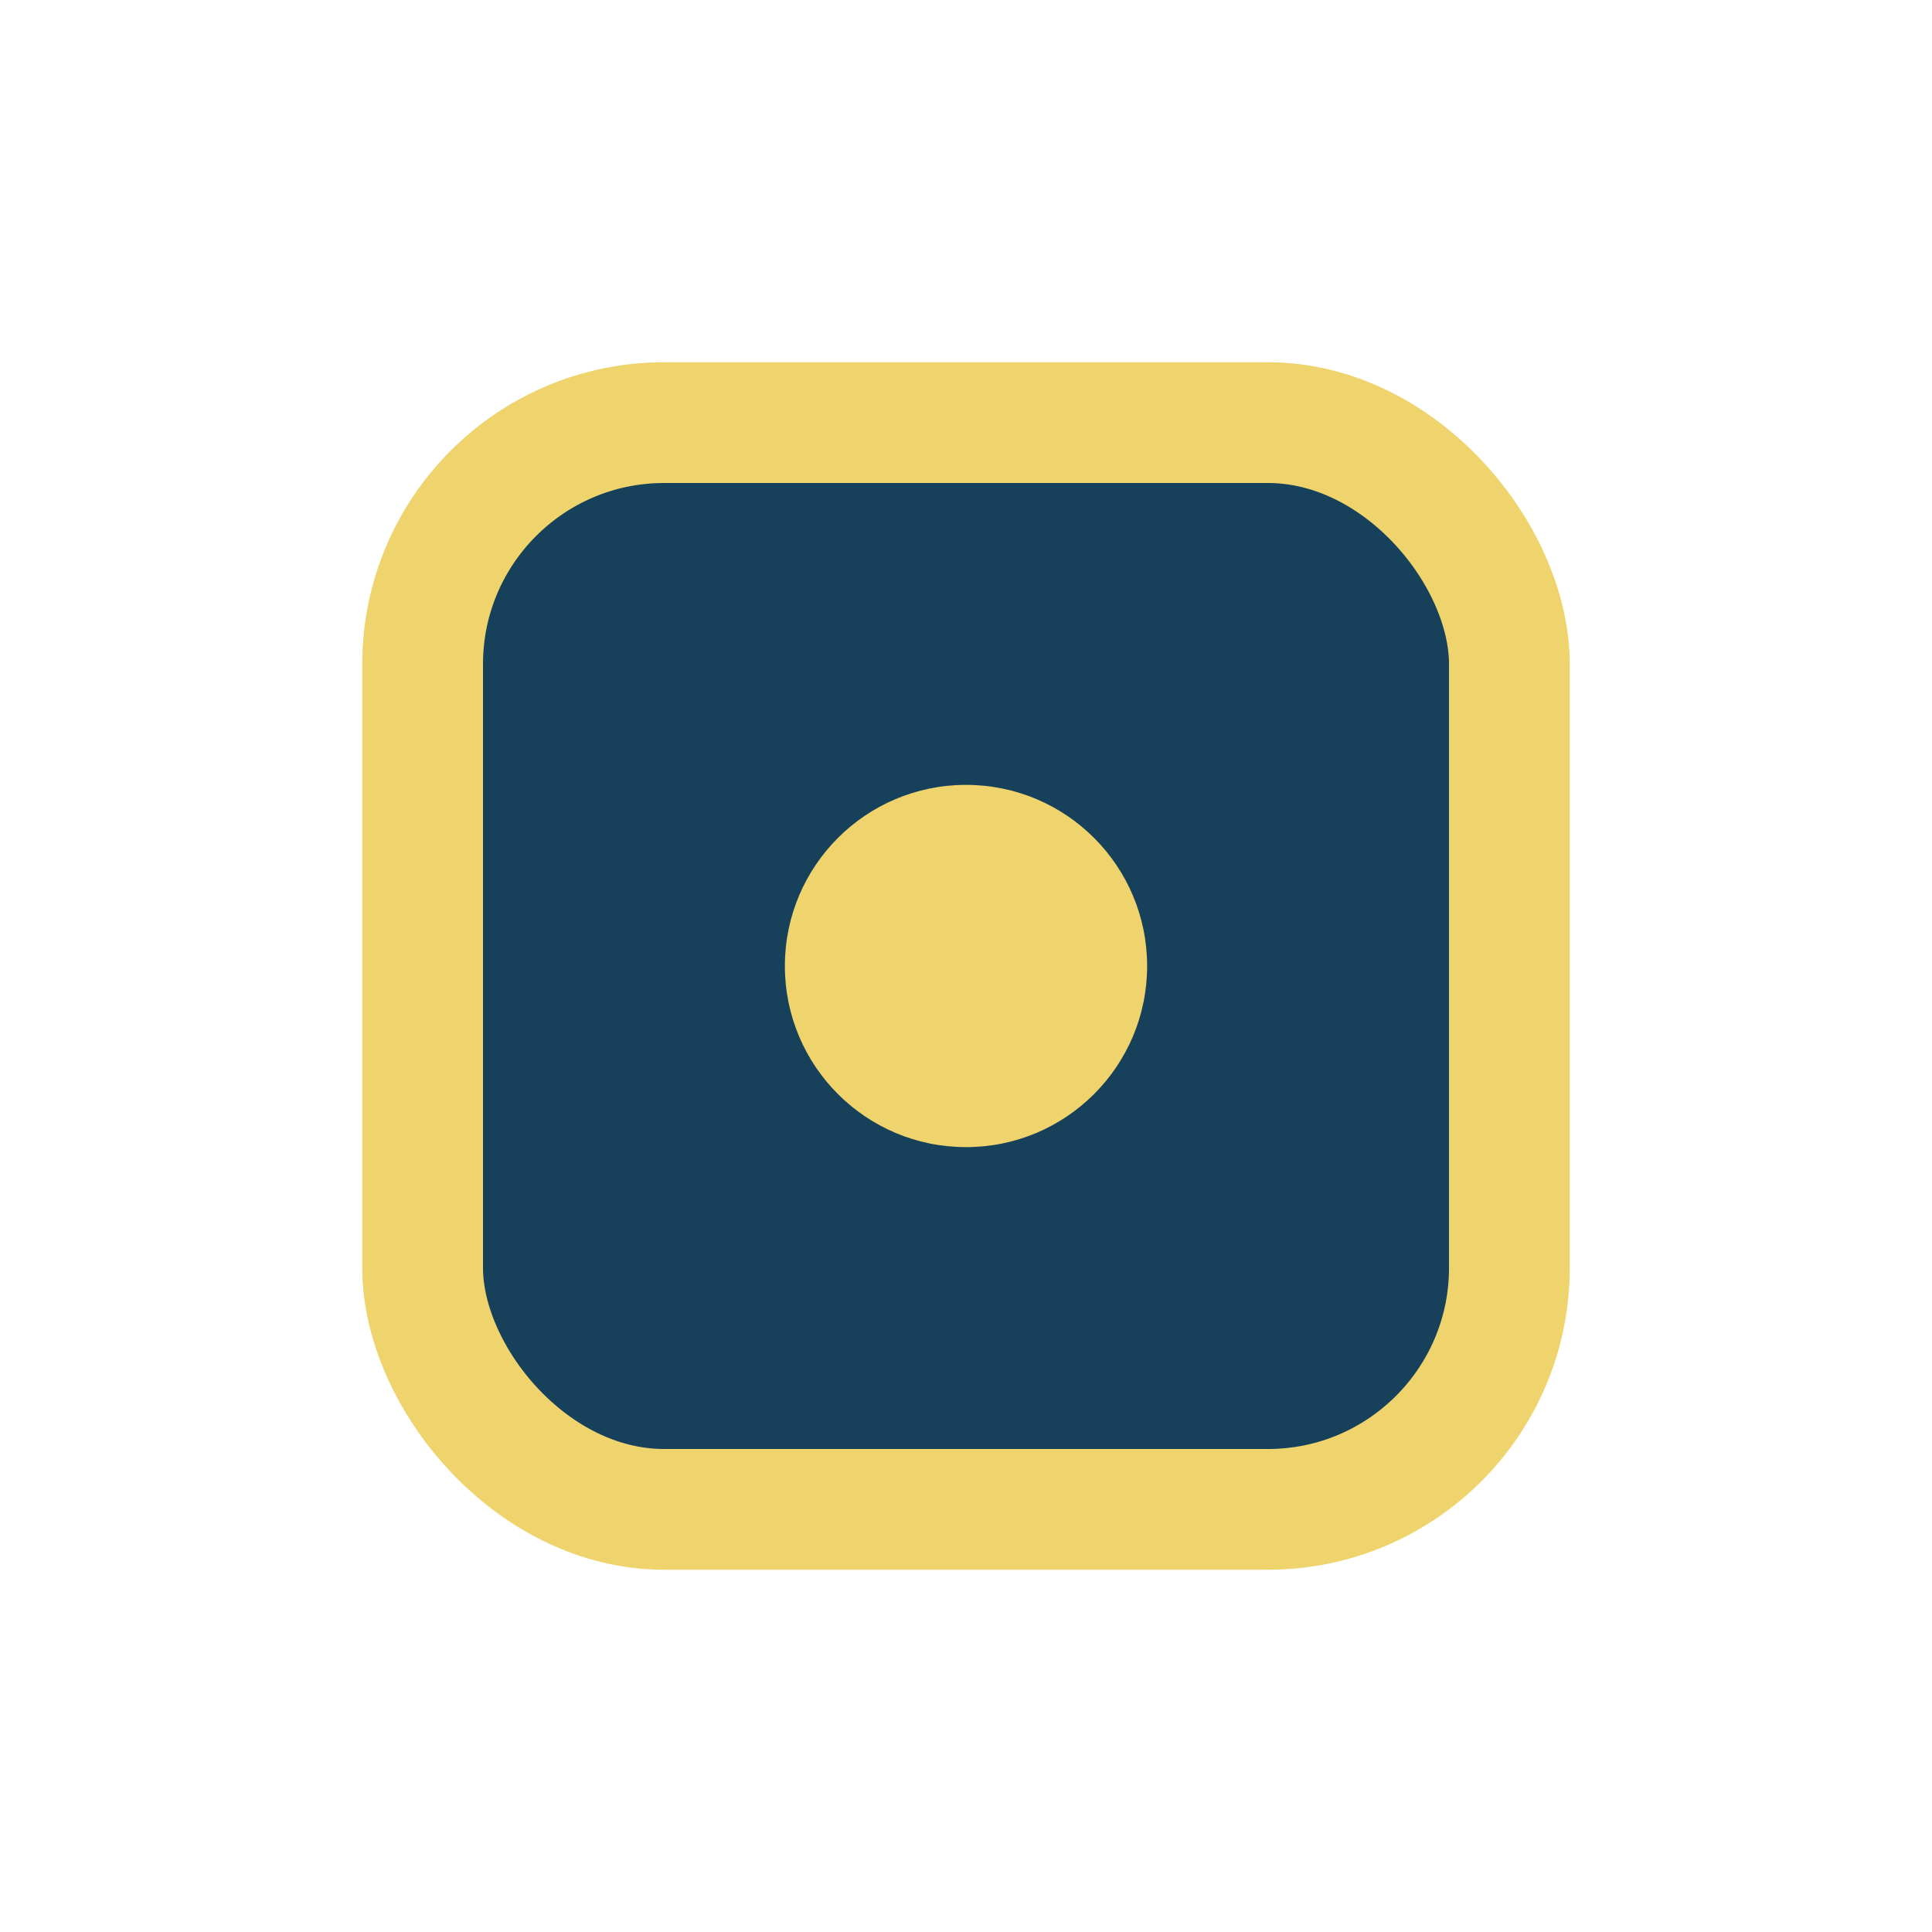 <?xml version="1.0" encoding="UTF-8"?>
<svg xmlns="http://www.w3.org/2000/svg" width="32" height="32" viewBox="0 0 32 32"><rect x="7" y="7" width="18" height="18" rx="4" fill="#17405B" stroke="#EFD36D" stroke-width="2"/><circle cx="16" cy="16" r="3" fill="#EFD36D"/></svg>